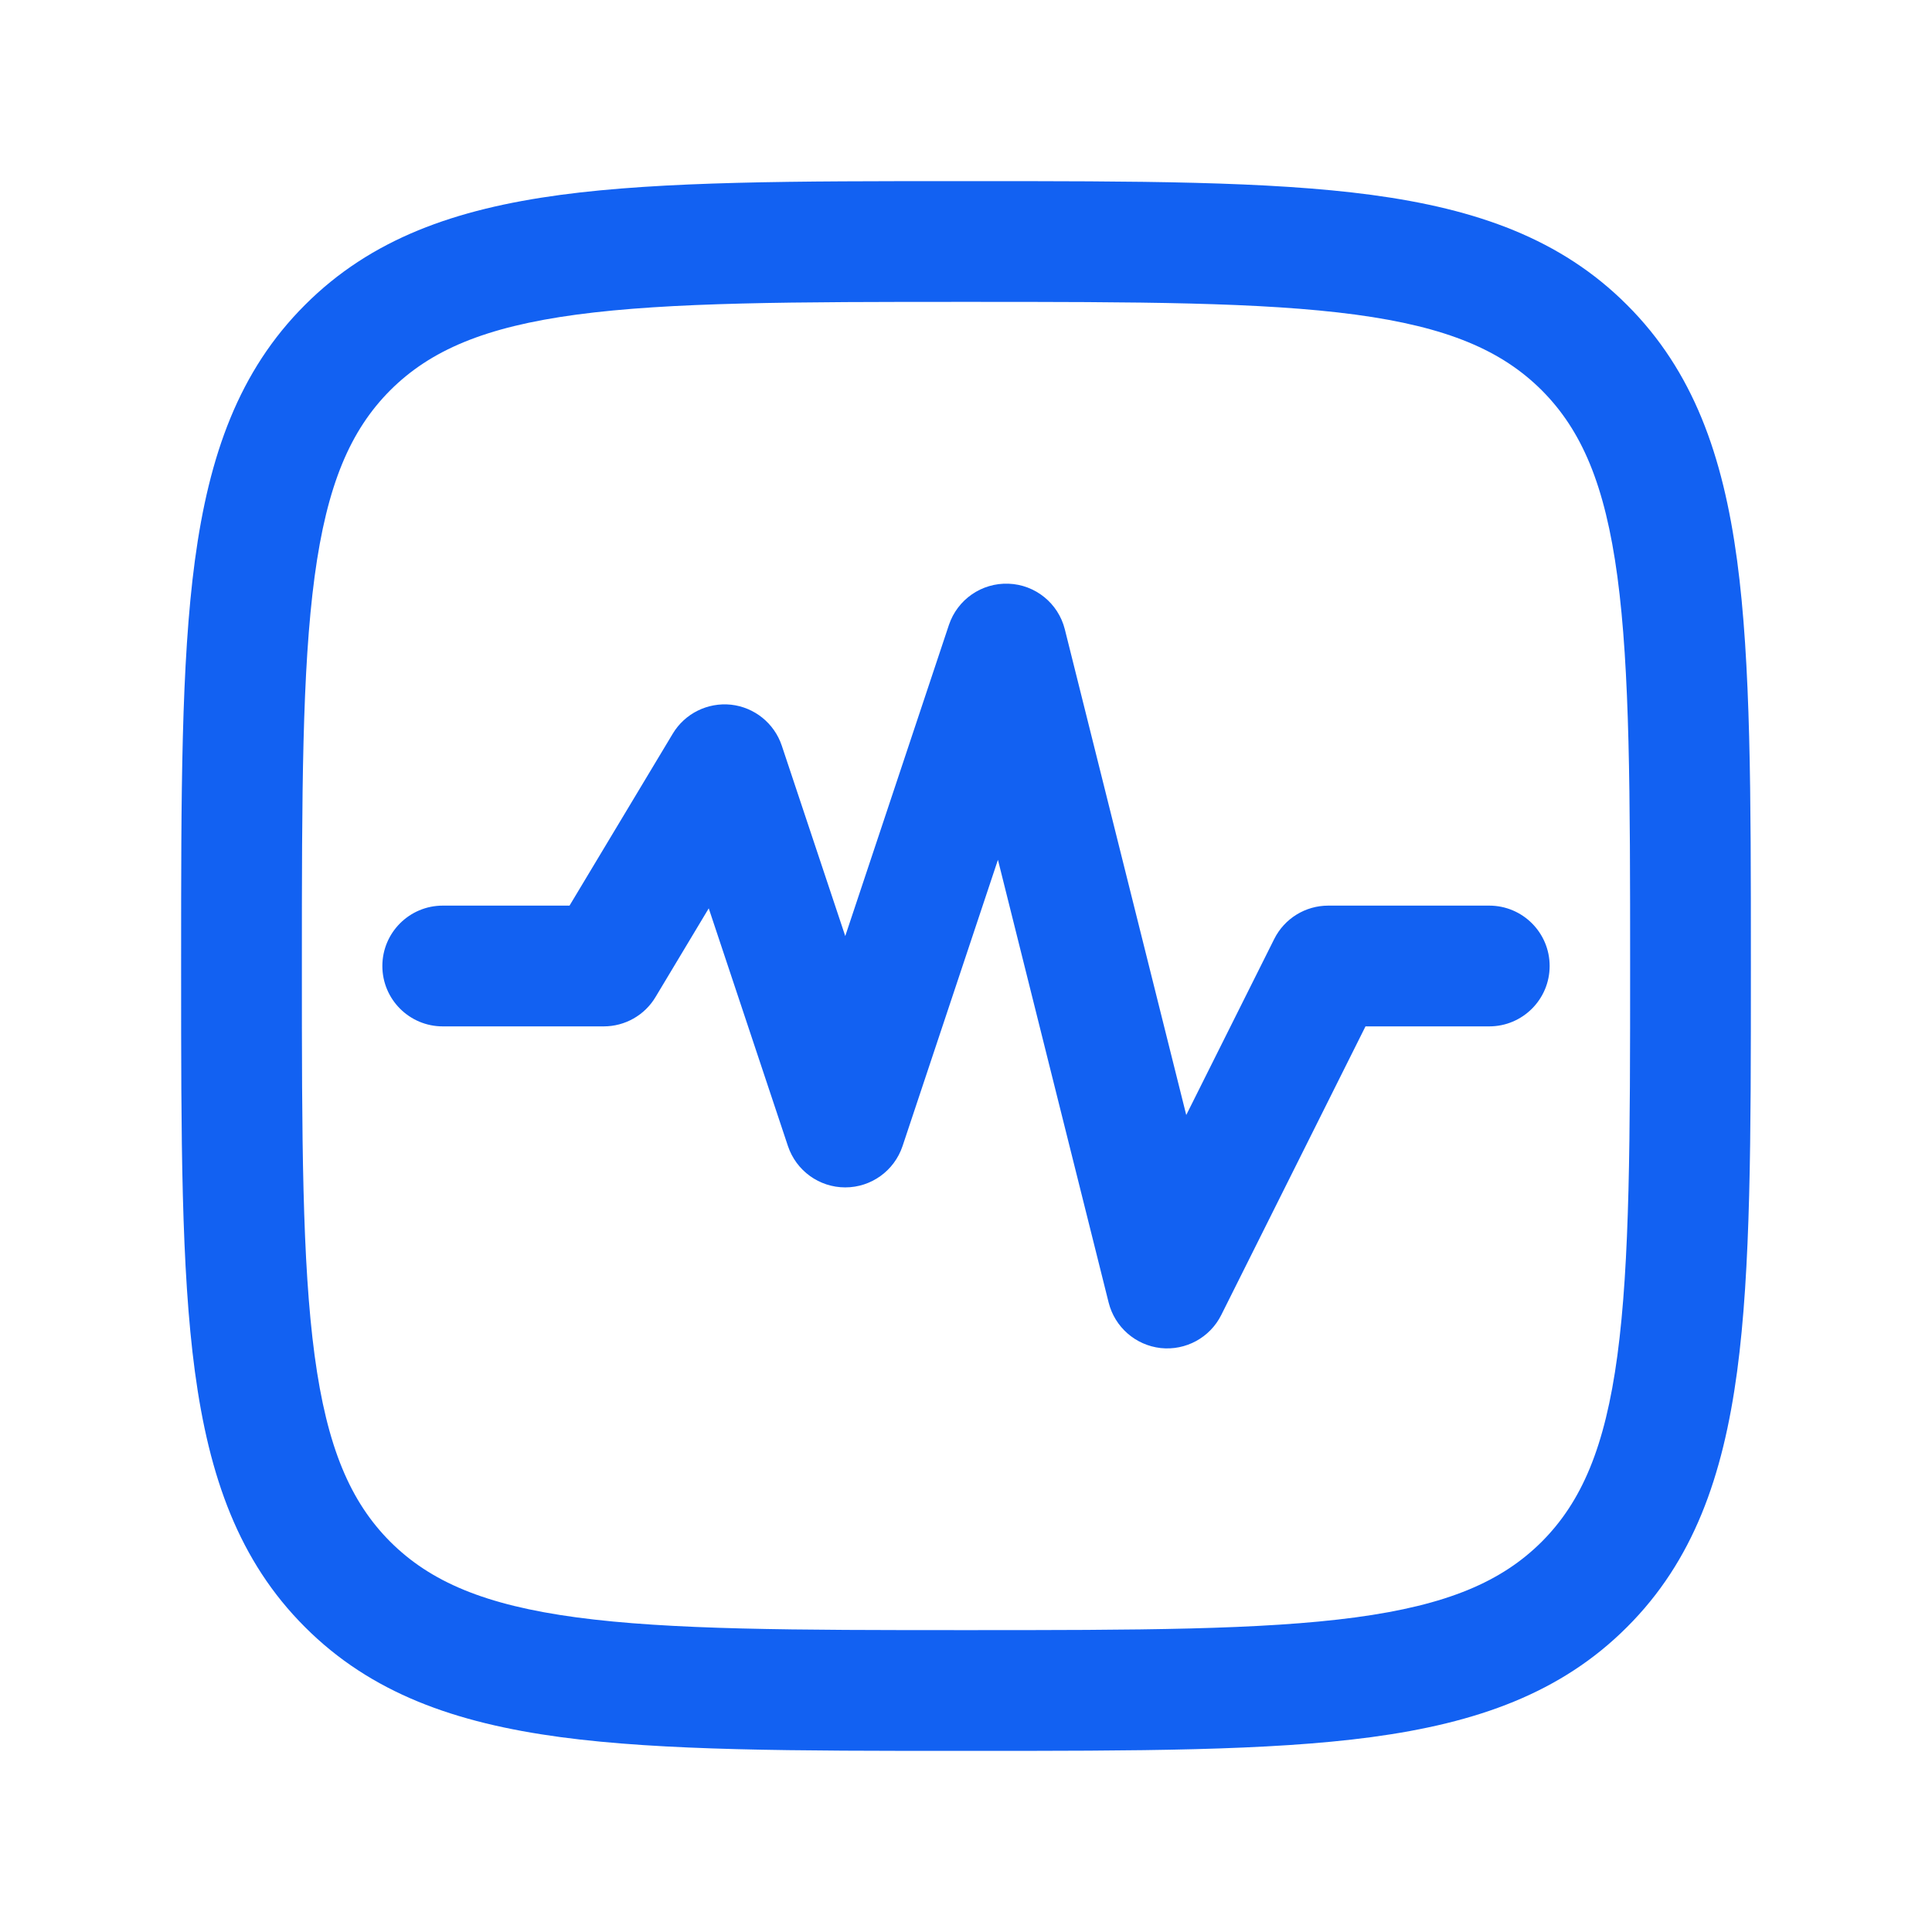 <svg width="32" height="32" viewBox="0 0 32 32" fill="none" xmlns="http://www.w3.org/2000/svg">
<path d="M15.924 3H16.076C18.84 3 21.016 3 22.717 3.228C24.461 3.463 25.855 3.955 26.949 5.051C28.045 6.145 28.537 7.539 28.772 9.283C29 10.984 29 13.16 29 15.924V16.076C29 18.84 29 21.016 28.772 22.717C28.537 24.461 28.045 25.855 26.949 26.949C25.855 28.045 24.461 28.537 22.717 28.772C21.016 29 18.84 29 16.076 29H15.924C13.16 29 10.984 29 9.283 28.772C7.539 28.537 6.145 28.045 5.051 26.949C3.955 25.855 3.463 24.461 3.228 22.717C3 21.016 3 18.84 3 16.076V15.924C3 13.16 3 10.984 3.228 9.283C3.463 7.539 3.955 6.145 5.051 5.051C6.145 3.955 7.539 3.463 9.283 3.228C10.984 3 13.16 3 15.924 3ZM6.464 6.464C5.803 7.127 5.416 8.027 5.211 9.549C5.003 11.101 5 13.143 5 16C5 18.856 5.003 20.899 5.211 22.451C5.416 23.973 5.803 24.873 6.464 25.536C7.127 26.197 8.027 26.584 9.549 26.789C11.101 26.997 13.143 27 16 27C18.856 27 20.899 26.997 22.451 26.789C23.973 26.584 24.873 26.197 25.536 25.536C26.197 24.873 26.584 23.973 26.789 22.451C26.997 20.899 27 18.856 27 16C27 13.143 26.997 11.101 26.789 9.549C26.584 8.027 26.197 7.127 25.536 6.464C24.873 5.803 23.973 5.416 22.451 5.211C20.899 5.003 18.856 5 16 5C13.143 5 11.101 5.003 9.549 5.211C8.027 5.416 7.127 5.803 6.464 6.464ZM17.637 10.424L19.648 18.468L21.105 15.553C21.275 15.213 21.621 15 22 15H24.667C25.219 15 25.667 15.448 25.667 16C25.667 16.552 25.219 17 24.667 17H22.617L20.228 21.78C20.041 22.155 19.64 22.373 19.224 22.328C18.808 22.281 18.465 21.981 18.363 21.576L16.529 14.241L14.949 18.983C14.812 19.391 14.431 19.667 14 19.667C13.569 19.667 13.188 19.391 13.051 18.983L11.739 15.045L10.857 16.515C10.677 16.816 10.351 17 10 17H7.333C6.781 17 6.333 16.552 6.333 16C6.333 15.448 6.781 15 7.333 15H9.433L11.143 12.152C11.344 11.817 11.721 11.631 12.109 11.672C12.497 11.715 12.825 11.98 12.949 12.351L14 15.504L15.717 10.351C15.859 9.928 16.261 9.651 16.705 9.668C17.149 9.684 17.529 9.993 17.637 10.424Z" fill="#1261F2"/>
</svg>
